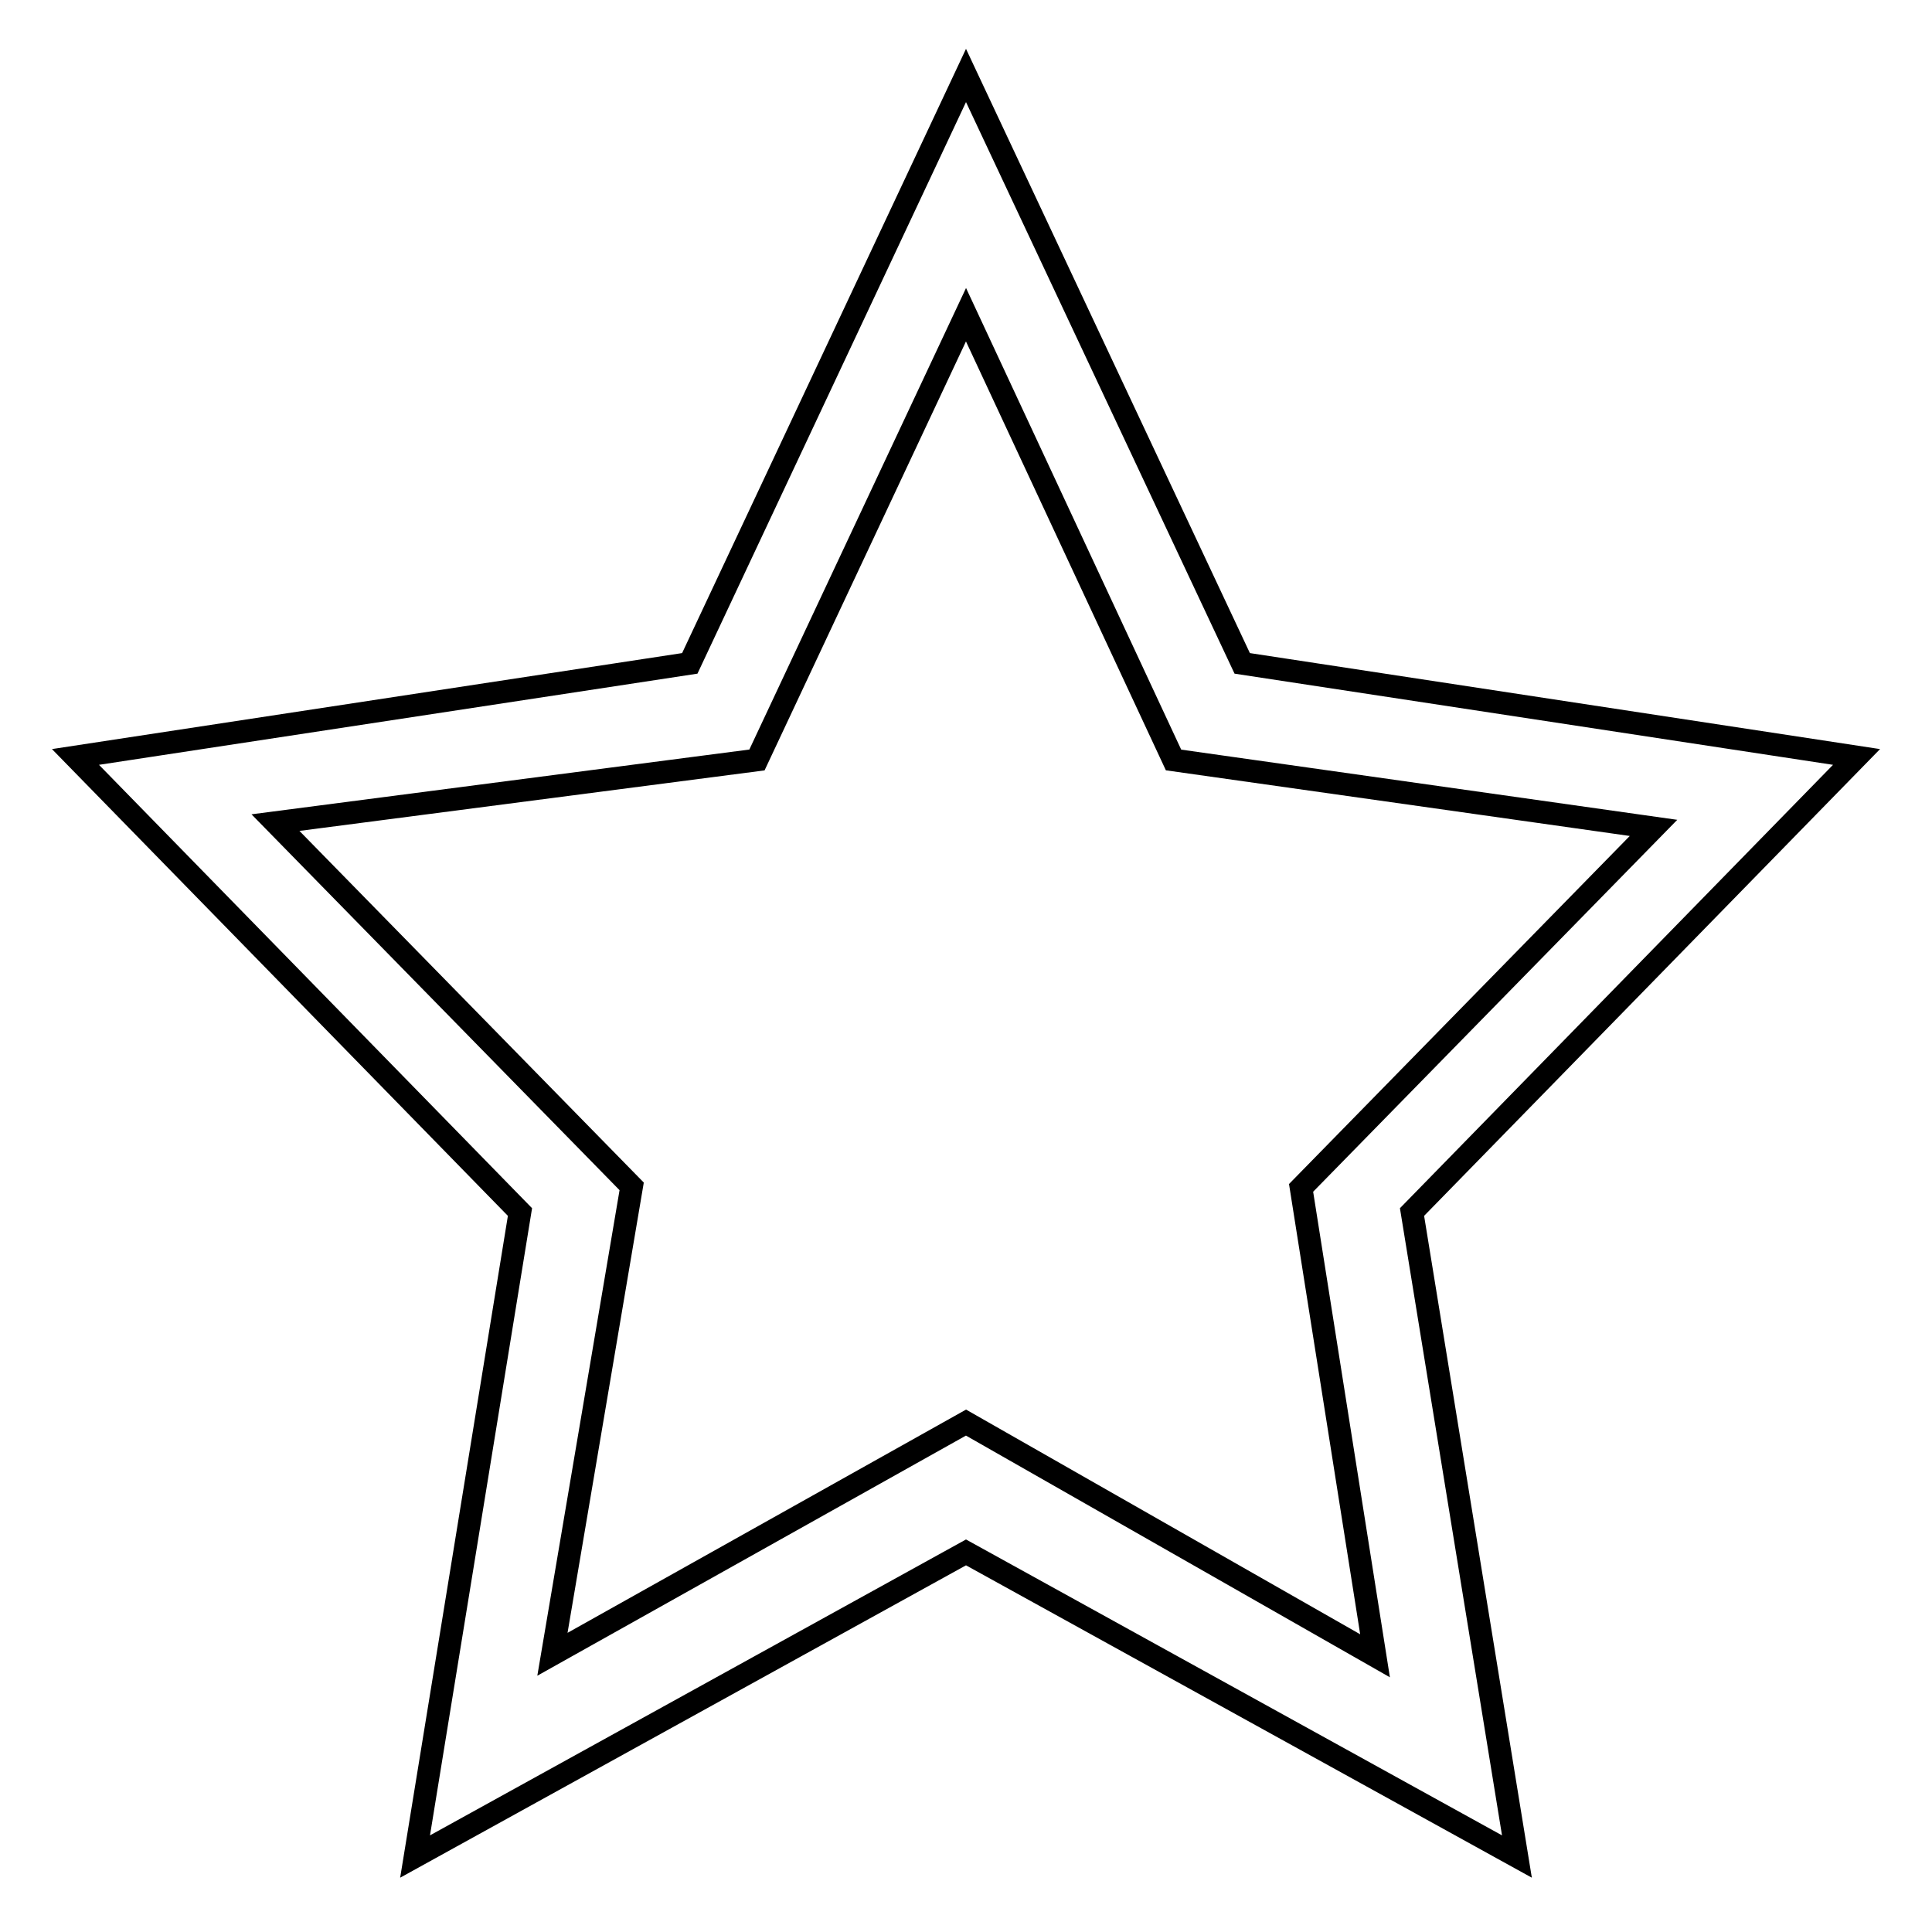 <?xml version="1.0" encoding="utf-8"?>
<!-- Svg Vector Icons : http://www.onlinewebfonts.com/icon -->
<!DOCTYPE svg PUBLIC "-//W3C//DTD SVG 1.1//EN" "http://www.w3.org/Graphics/SVG/1.1/DTD/svg11.dtd">
<svg version="1.1" xmlns="http://www.w3.org/2000/svg" xmlns:xlink="http://www.w3.org/1999/xlink" x="0px" y="0px" viewBox="0 0 256 256" enable-background="new 0 0 256 256" xml:space="preserve">
<g><g><path stroke-width="3" fill-opacity="0" stroke="#000000"  d="M246,100.3l-81.4-12.4L128,10L91.4,87.9L10,100.3l58.9,60.3L55,246l73-40.3l73,40.3l-13.9-85.4L246,100.3z M128,188.5l-54.8,30.7l10.5-62l-47.2-48.2l63.8-8.3l27.7-59l27.5,59l63.6,9l-46.7,47.7l9.8,62L128,188.5z"/></g></g>
</svg>
